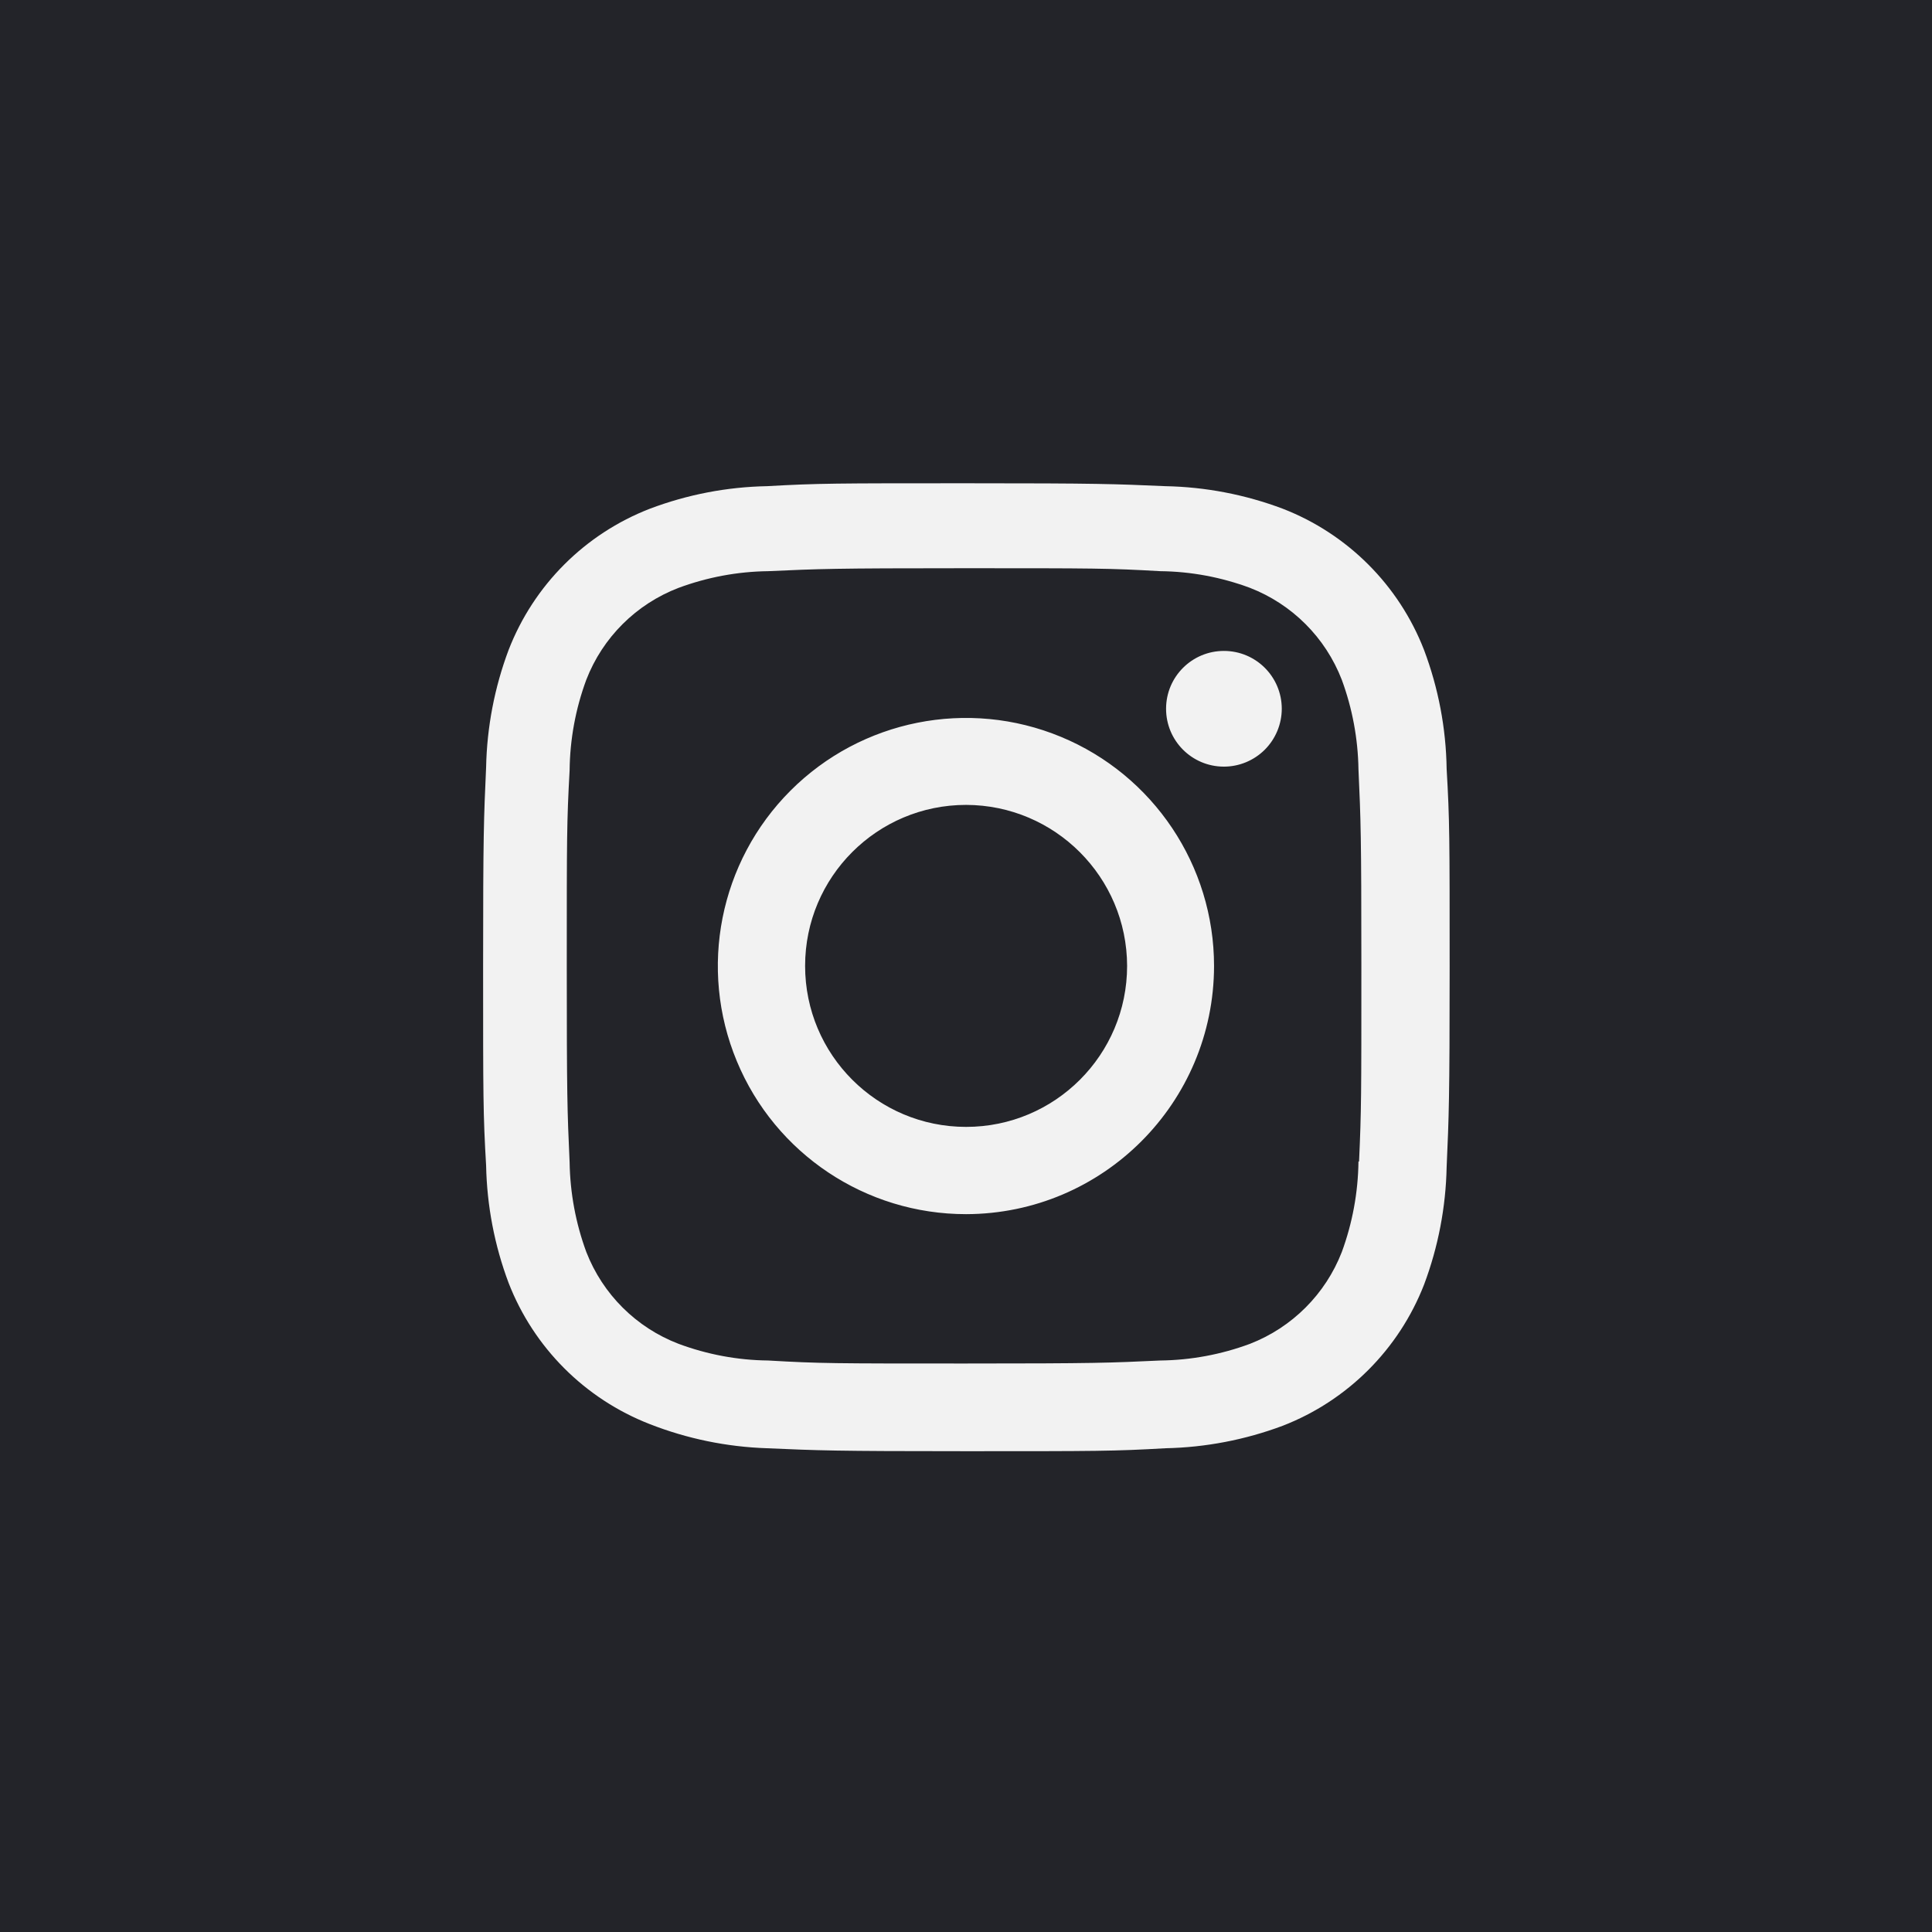 <?xml version="1.0" encoding="UTF-8"?> <svg xmlns="http://www.w3.org/2000/svg" width="36" height="36" viewBox="0 0 36 36" fill="none"> <rect width="36" height="36" fill="#232429"></rect> <path d="M18.002 27.041C15.542 27.041 15.252 27.028 14.292 26.986C13.543 26.961 12.804 26.809 12.107 26.536C10.9 26.066 9.946 25.112 9.477 23.905C9.214 23.205 9.073 22.465 9.058 21.718C9.002 20.76 9.002 20.446 9.002 18.005C9.002 15.538 9.015 15.25 9.058 14.295C9.073 13.548 9.215 12.81 9.477 12.111C9.946 10.902 10.901 9.947 12.11 9.479C12.809 9.215 13.547 9.073 14.294 9.059C15.249 9.005 15.563 9.005 18.002 9.005C20.482 9.005 20.767 9.018 21.712 9.059C22.46 9.073 23.201 9.215 23.902 9.479C25.11 9.948 26.066 10.903 26.535 12.111C26.802 12.82 26.945 13.57 26.956 14.328C27.012 15.286 27.012 15.599 27.012 18.039C27.012 20.479 26.998 20.799 26.956 21.746C26.941 22.494 26.799 23.234 26.536 23.935C26.066 25.143 25.11 26.098 23.902 26.567C23.202 26.829 22.463 26.971 21.716 26.986C20.761 27.041 20.448 27.041 18.002 27.041ZM17.968 10.588C15.522 10.588 15.268 10.6 14.313 10.643C13.743 10.65 13.178 10.756 12.644 10.954C11.855 11.256 11.23 11.878 10.925 12.666C10.725 13.206 10.62 13.777 10.614 14.353C10.561 15.322 10.561 15.576 10.561 18.005C10.561 20.405 10.57 20.696 10.614 21.659C10.623 22.229 10.728 22.794 10.925 23.329C11.231 24.116 11.855 24.738 12.644 25.04C13.178 25.239 13.743 25.345 14.313 25.351C15.281 25.407 15.536 25.407 17.968 25.407C20.421 25.407 20.675 25.395 21.622 25.351C22.192 25.344 22.757 25.239 23.292 25.04C24.076 24.735 24.697 24.115 25.002 23.331C25.201 22.79 25.306 22.219 25.313 21.643H25.324C25.367 20.687 25.367 20.432 25.367 17.989C25.367 15.546 25.356 15.289 25.313 14.334C25.304 13.764 25.199 13.2 25.002 12.666C24.698 11.88 24.077 11.259 23.292 10.954C22.757 10.755 22.192 10.649 21.622 10.643C20.655 10.588 20.402 10.588 17.968 10.588ZM18.002 22.624C16.132 22.625 14.445 21.5 13.729 19.772C13.012 18.045 13.407 16.056 14.729 14.733C16.05 13.411 18.039 13.014 19.767 13.729C21.495 14.444 22.622 16.13 22.622 18C22.619 20.551 20.553 22.619 18.002 22.624ZM18.002 14.998C16.345 14.998 15.002 16.341 15.002 17.998C15.002 19.655 16.345 20.998 18.002 20.998C19.659 20.998 21.002 19.655 21.002 17.998C20.998 16.343 19.657 15.002 18.002 14.998ZM22.802 14.285C22.207 14.283 21.727 13.8 21.728 13.205C21.729 12.61 22.211 12.129 22.806 12.129C23.401 12.129 23.883 12.61 23.884 13.205C23.884 13.492 23.77 13.767 23.567 13.97C23.364 14.172 23.089 14.286 22.802 14.285Z" fill="#F2F2F2"></path> </svg> 